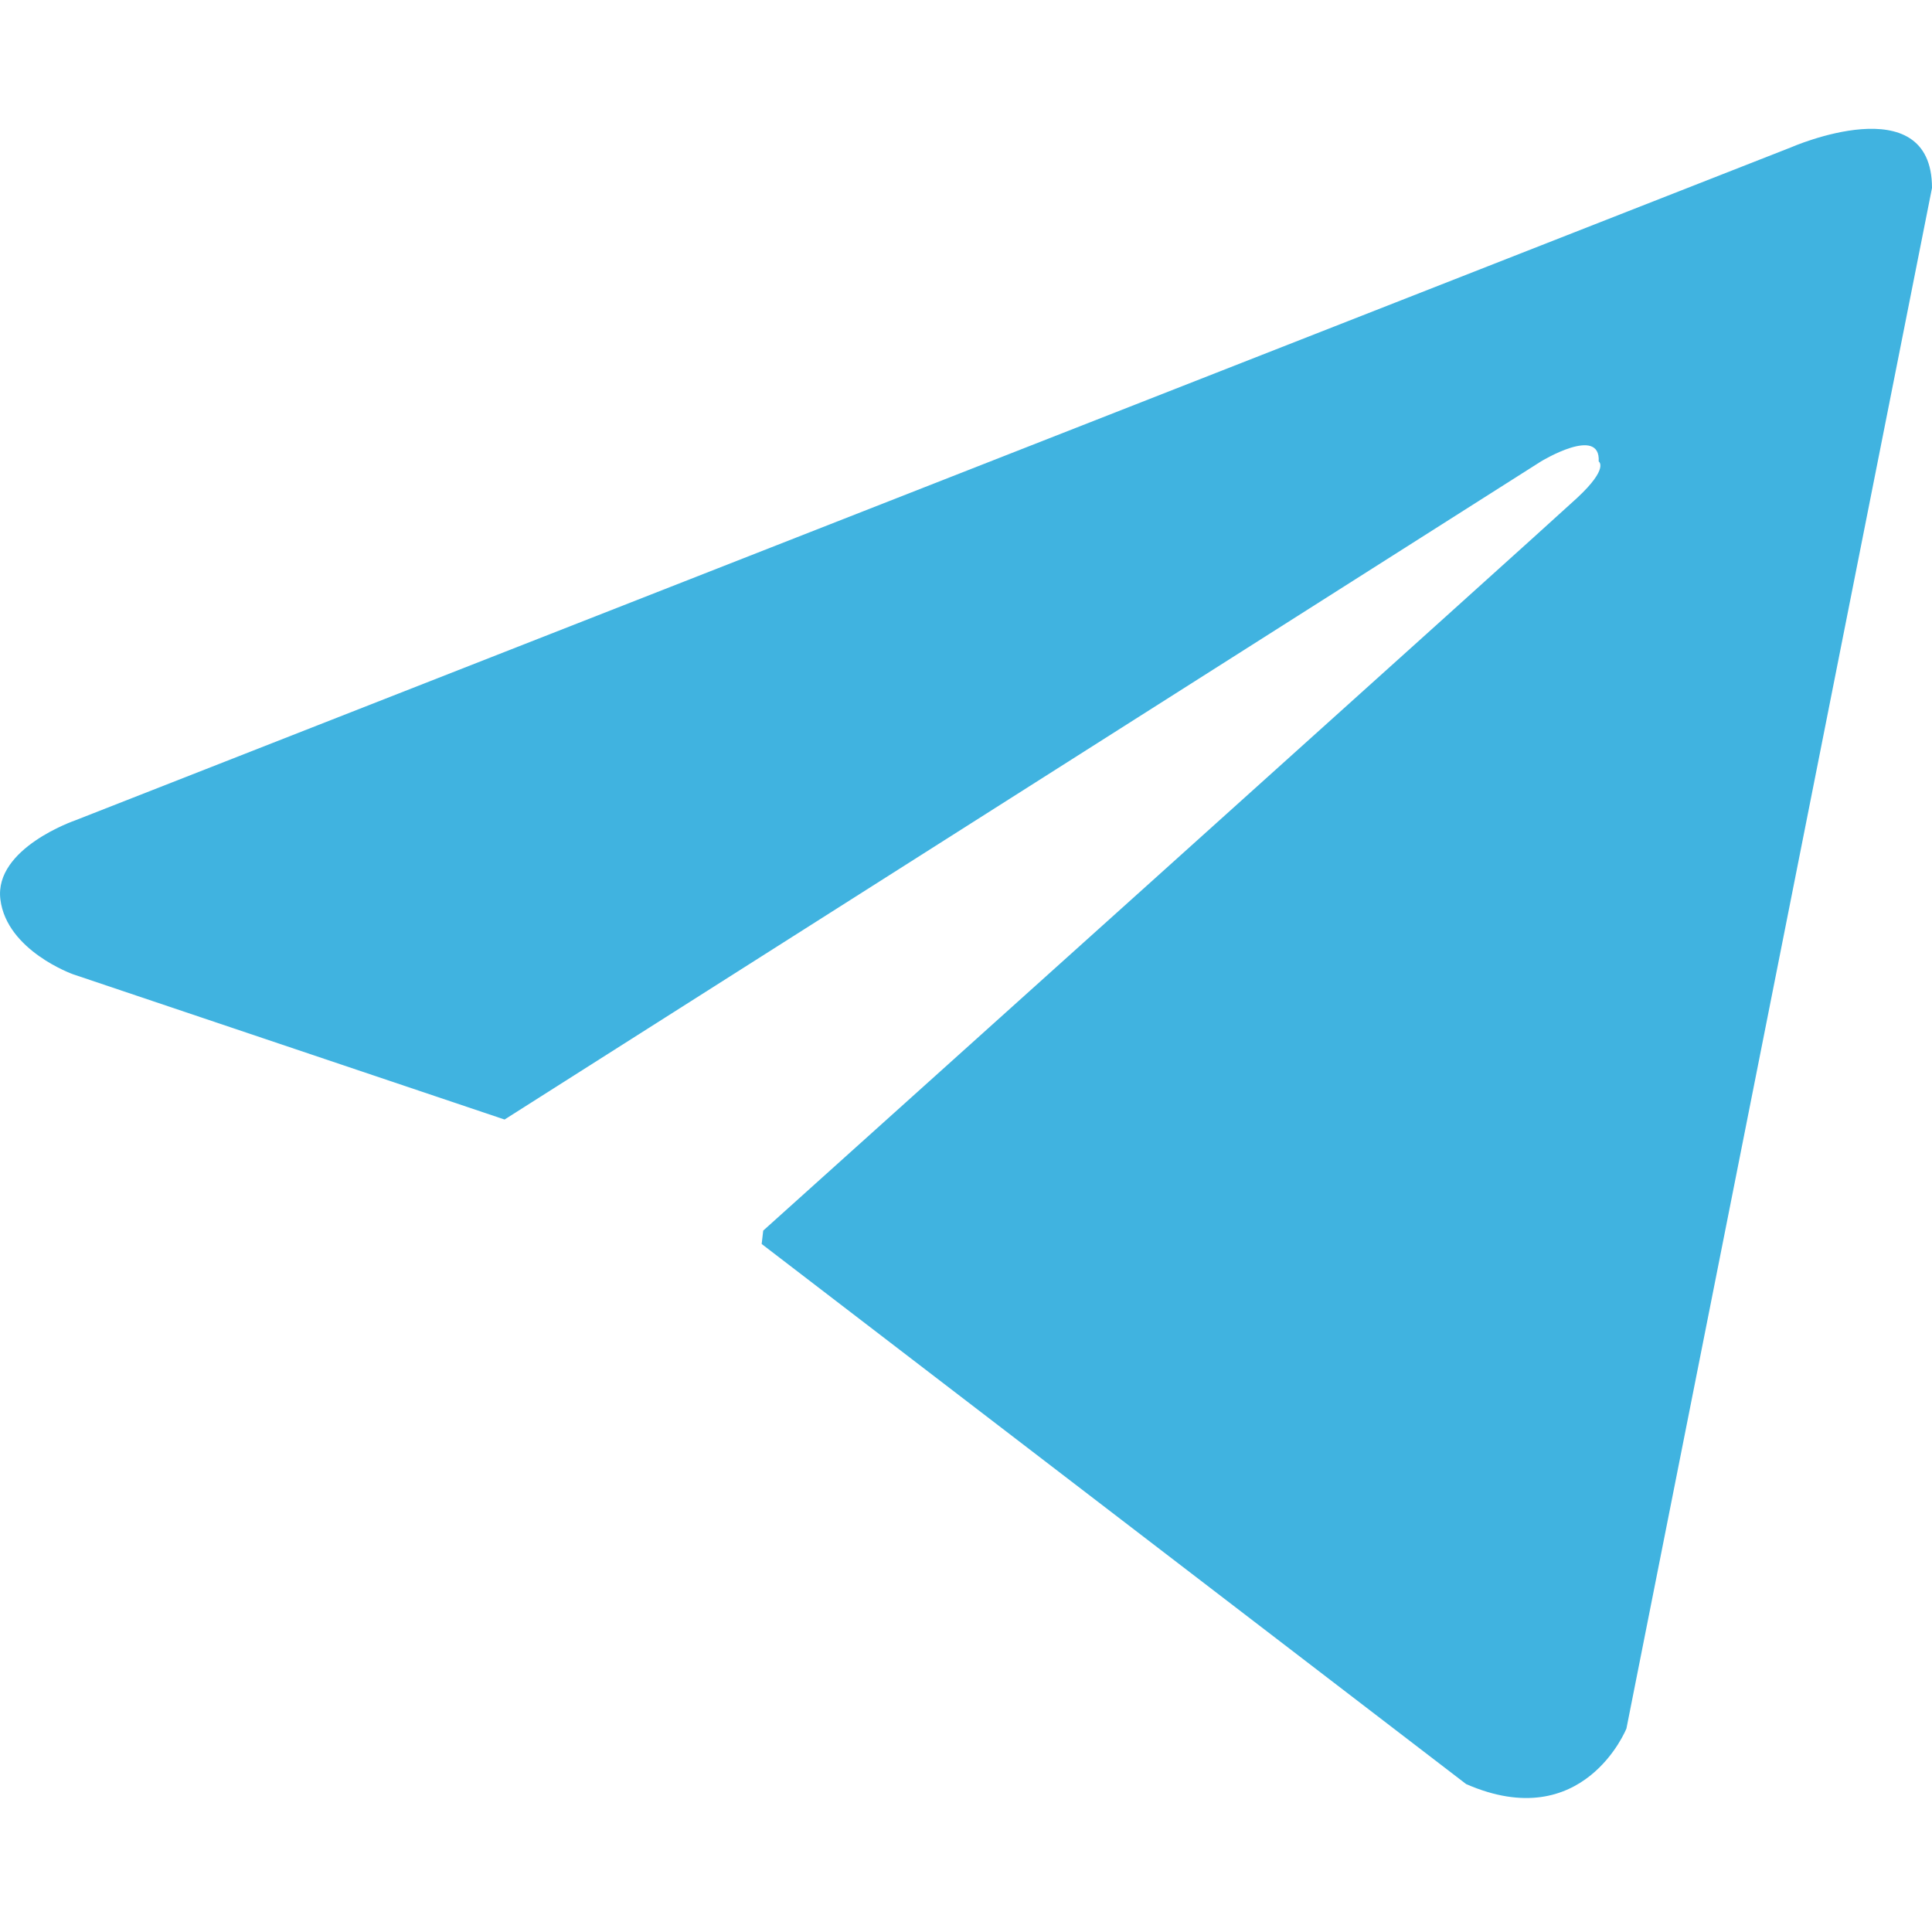 <?xml version="1.0" encoding="UTF-8"?> <svg xmlns="http://www.w3.org/2000/svg" width="25" height="25" viewBox="0 0 25 25" fill="none"><g clip-path="url(#clip0_306_11216)"><path fill-rule="evenodd" clip-rule="evenodd" d="M21.046 22.367L25 2.432L25 2.432C25 1.105 23.175 1.907 23.175 1.907L0.972 10.616C0.972 10.616 -0.078 10.976 0.005 11.639C0.088 12.303 0.945 12.607 0.945 12.607L6.53 14.487L6.53 14.487C6.53 14.487 6.53 14.486 6.53 14.486L19.94 5.971C19.94 5.971 20.714 5.5 20.687 5.971C20.687 5.971 20.825 6.054 20.41 6.441C19.995 6.828 9.876 15.924 9.876 15.924L9.856 16.097L18.972 23.086C20.493 23.75 21.046 22.367 21.046 22.367Z" fill="#40B3E0"></path></g><defs><clipPath id="clip0_306_11216"><rect width="25" height="25" fill="white"></rect></clipPath></defs></svg> 